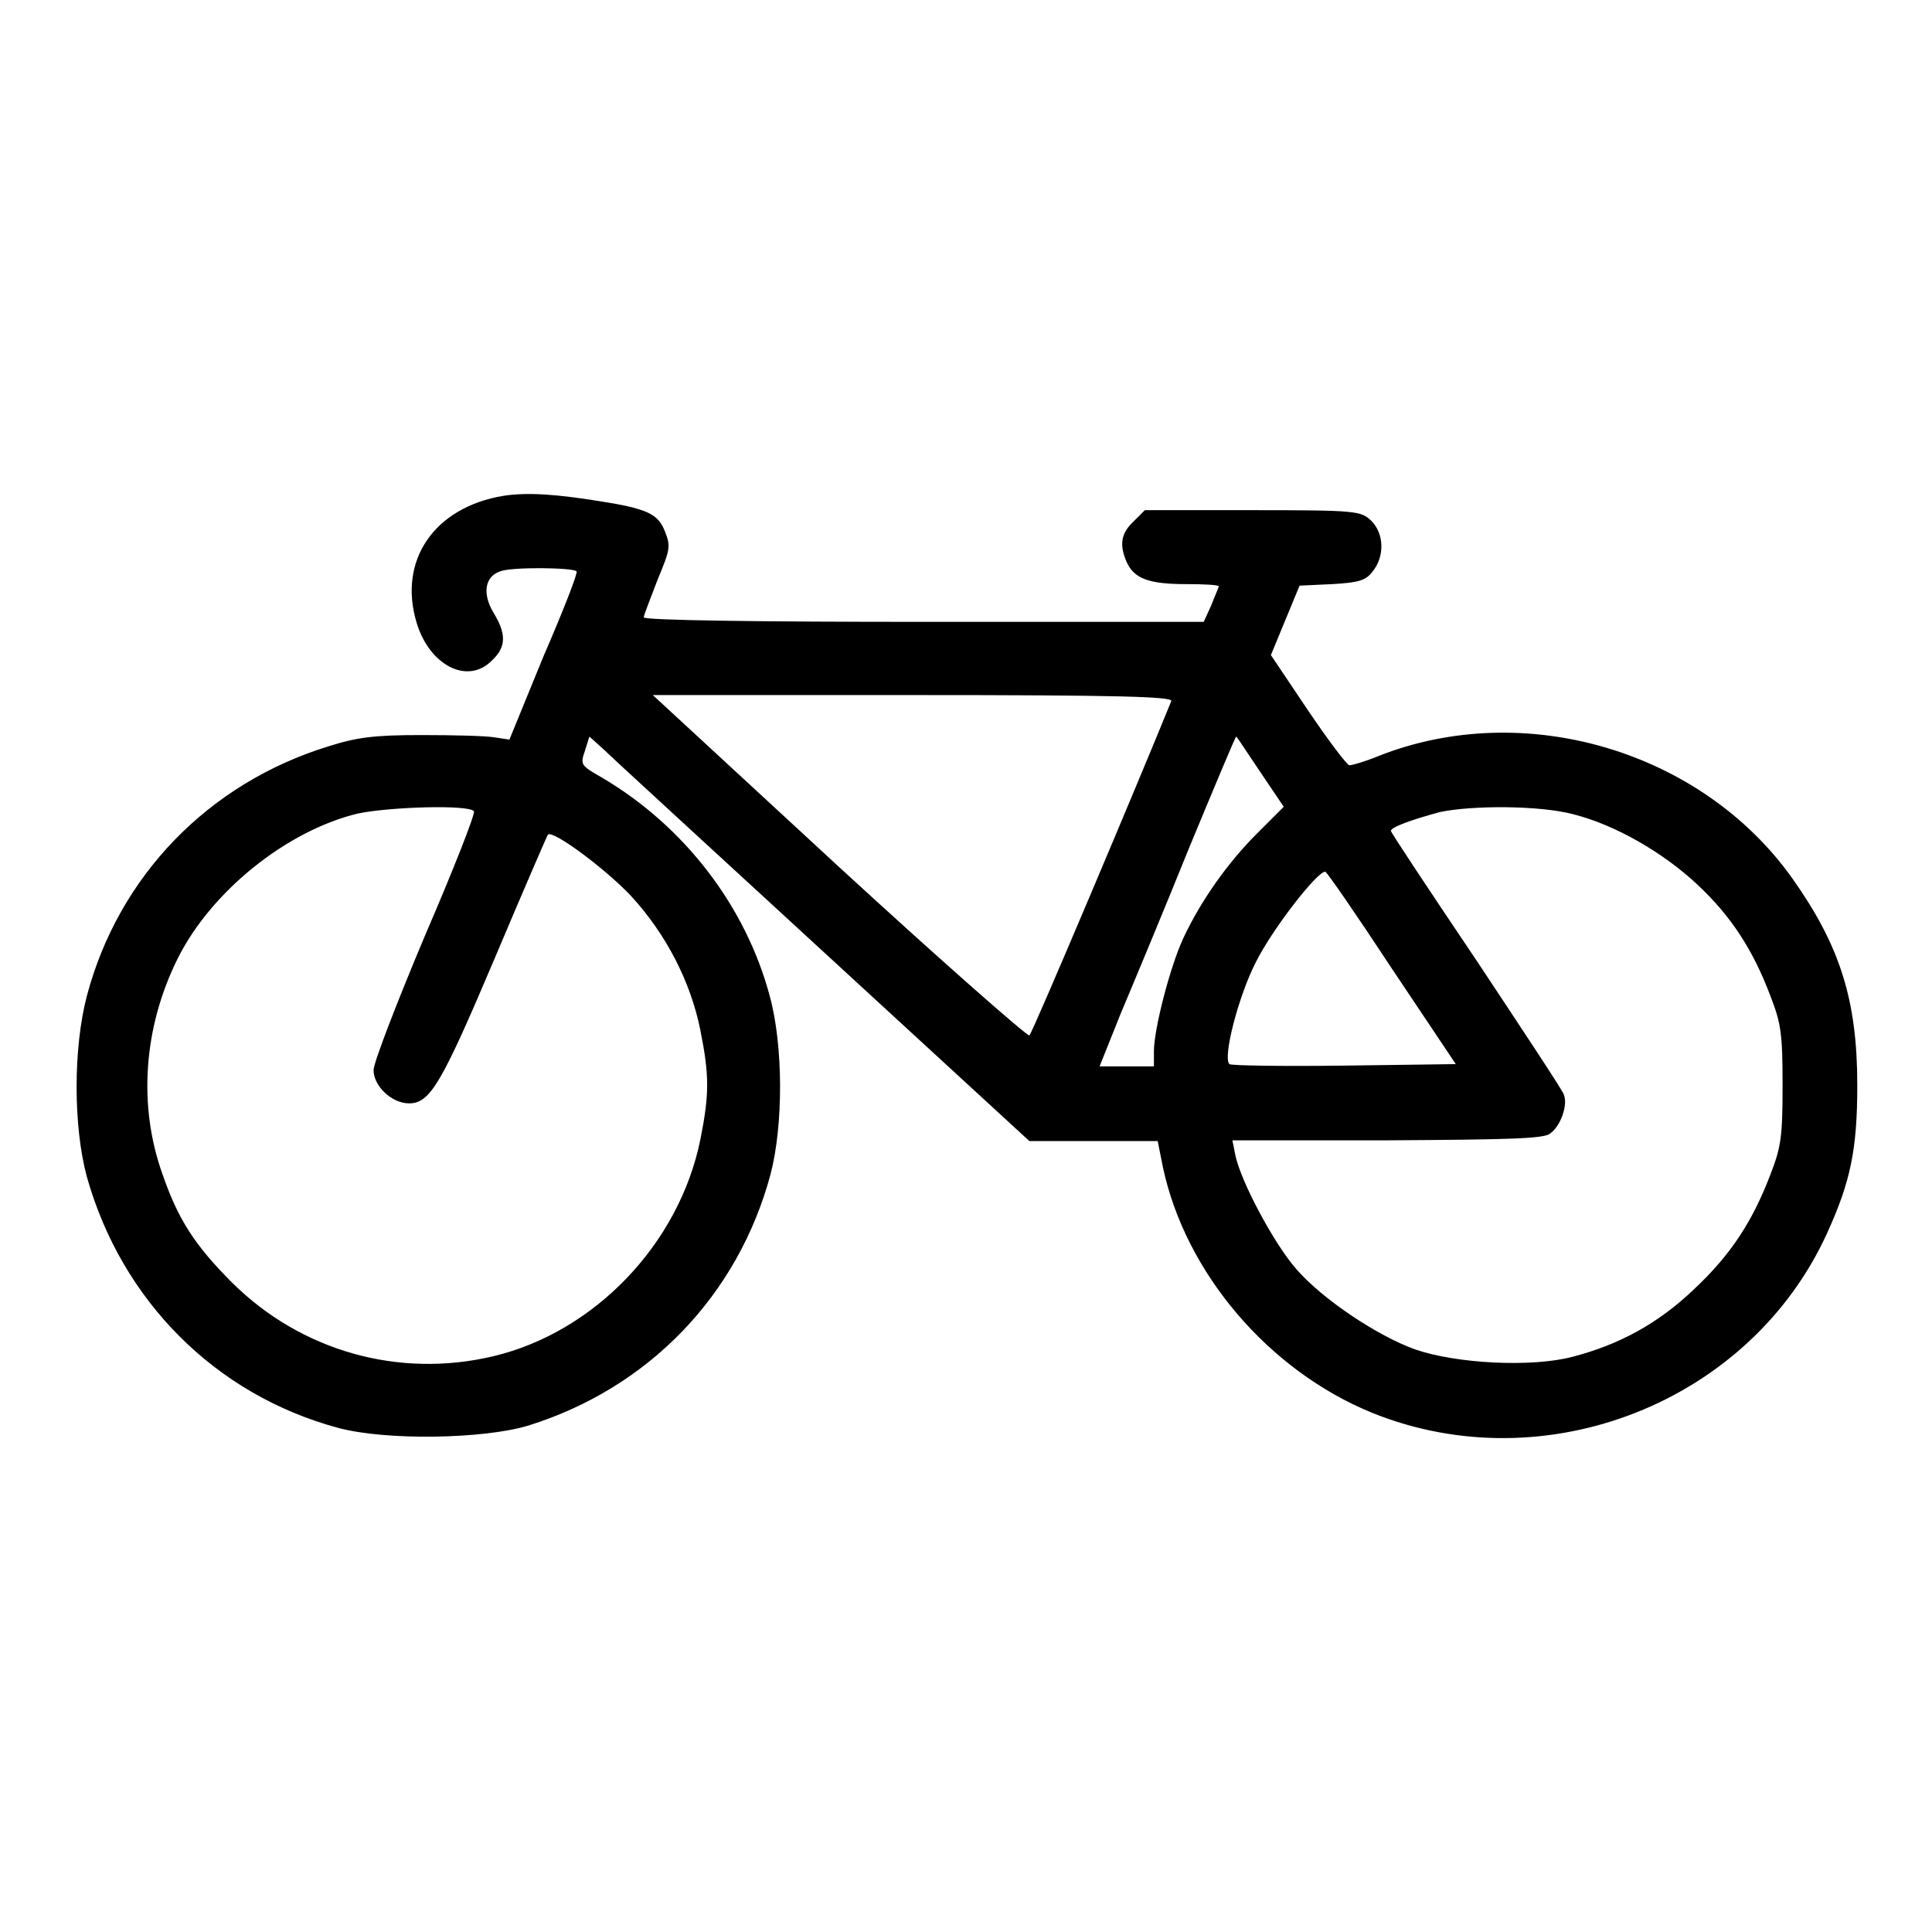 <?xml version="1.0" encoding="utf-8"?>
<!-- Svg Vector Icons : http://www.onlinewebfonts.com/icon -->
<!DOCTYPE svg PUBLIC "-//W3C//DTD SVG 1.1//EN" "http://www.w3.org/Graphics/SVG/1.1/DTD/svg11.dtd">
<svg version="1.1" xmlns="http://www.w3.org/2000/svg" xmlns:xlink="http://www.w3.org/1999/xlink" x="0px" y="0px" viewBox="0 0 256 256" enable-background="new 0 0 256 256" xml:space="preserve">
<g><g><g><path fill="#000000" d="M66.7,65.7c-9.1,1.5-14,8.5-11.5,16.8c1.7,5.7,6.8,8.3,10,5c1.9-1.8,1.9-3.5,0.2-6.3c-1.5-2.5-1.2-4.8,0.9-5.5c1.5-0.6,9.6-0.5,10.1,0c0.2,0.2-1.8,5.3-4.4,11.3L67.5,98l-2-0.3c-1.1-0.2-5.5-0.3-9.7-0.3c-6.3,0-8.5,0.3-12.3,1.5c-15.9,4.9-27.8,17.2-32,33.1c-1.8,6.9-1.8,17.2,0,23.9c4.6,16.4,17,28.9,33.3,33.3c6.3,1.7,19.2,1.5,25.2-0.3c16-5,27.8-17.3,32.1-33.3c1.7-6.5,1.7-17-0.1-23.6c-3.2-12-11.4-22.6-22.3-29c-2.8-1.6-2.8-1.7-2.2-3.5l0.6-1.9l2,1.8c1,1,14.1,13,29.1,26.8l27.2,25h8.5h8.5l0.7,3.5c3,14,14,26.9,27.7,32.5c23,9.3,50.1-1.4,60.3-23.8c3.1-6.8,4-11.1,4-19.6c0-11.3-2.3-18.5-8.6-27.4c-12-16.9-35.5-23.9-54.9-16.2c-1.7,0.7-3.4,1.2-3.8,1.2c-0.3,0-2.8-3.3-5.5-7.3l-4.9-7.3l1.9-4.6l1.9-4.6l4.3-0.2c3.6-0.2,4.5-0.5,5.4-1.7c1.6-2,1.5-5-0.2-6.7c-1.4-1.3-1.9-1.4-15.7-1.4h-14.3l-1.5,1.5c-1.7,1.6-1.9,3.1-0.9,5.4c1,2.2,3,2.9,7.9,2.9c2.4,0,4.3,0.1,4.3,0.3c0,0.1-0.5,1.2-1,2.5l-1,2.2h-37.1c-21.4,0-37.1-0.2-37.1-0.6c0-0.3,0.9-2.5,1.8-4.9c1.7-4.1,1.8-4.5,1-6.5c-0.9-2.3-2.3-3-8.7-4C73.8,65.5,69.9,65.2,66.7,65.7z M155.2,92.9c-4.3,10.6-18.4,44-18.8,44.3c-0.2,0.2-11.6-9.8-25.2-22.3L86.5,92.1H121C148.3,92.1,155.4,92.3,155.2,92.9z M167,102.3l3.1,4.6l-3.5,3.5c-4,4-7.5,9-9.8,13.9c-1.8,3.9-3.9,12.1-3.9,15v2h-3.6h-3.6l2.8-7c1.6-3.8,5.7-13.6,9-21.8c3.4-8.2,6.2-14.9,6.3-14.9S165.3,99.8,167,102.3z M62.8,107.5c0.2,0.3-2.7,7.7-6.5,16.5c-3.7,8.8-6.8,16.8-6.8,17.8c0,2.1,2.4,4.4,4.7,4.4c2.8,0,4.3-2.6,11.3-19.1c3.8-9,7-16.4,7.1-16.5c0.6-0.7,7.6,4.5,11,8.1c4.6,5,7.9,11.3,9.2,17.8c1.2,6,1.2,8.5,0,14.5c-2.8,13.8-14,25.5-27.4,28.7c-12.6,3-25.5-0.7-34.6-9.7c-5-5-7.2-8.4-9.3-14.5c-3.2-9-2.5-19.3,2-28.4c4.4-8.9,14.4-17,23.9-19.3C51.7,106.9,62.2,106.6,62.8,107.5z M208.5,107.9c5.5,1.4,11.8,5,16.4,9.3c4.5,4.2,7.4,8.7,9.7,14.8c1.4,3.6,1.6,5,1.6,11.8s-0.2,8.2-1.6,11.8c-2.4,6.3-5.3,10.7-10.1,15.2c-4.8,4.6-10,7.4-16.2,9c-5.4,1.4-15.3,0.9-20.8-1c-5-1.8-12.2-6.6-15.7-10.6c-3-3.4-7.4-11.7-8.1-15.1l-0.4-2h20.5c15.9-0.1,20.8-0.2,21.6-0.9c1.4-1,2.4-3.8,1.8-5.2c-0.2-0.6-5.5-8.6-11.6-17.8c-6.2-9.2-11.3-16.9-11.3-17.1c0-0.5,2.8-1.5,6.5-2.5C195.1,106.7,204,106.7,208.5,107.9z M184.4,128.3l8.5,12.7l-14.9,0.2c-8.1,0.1-14.9,0-15.1-0.2c-0.9-0.9,1.2-9,3.5-13.5c2.2-4.4,8.1-12,9.2-12C175.8,115.5,179.8,121.3,184.4,128.3z"/></g></g></g>
</svg>